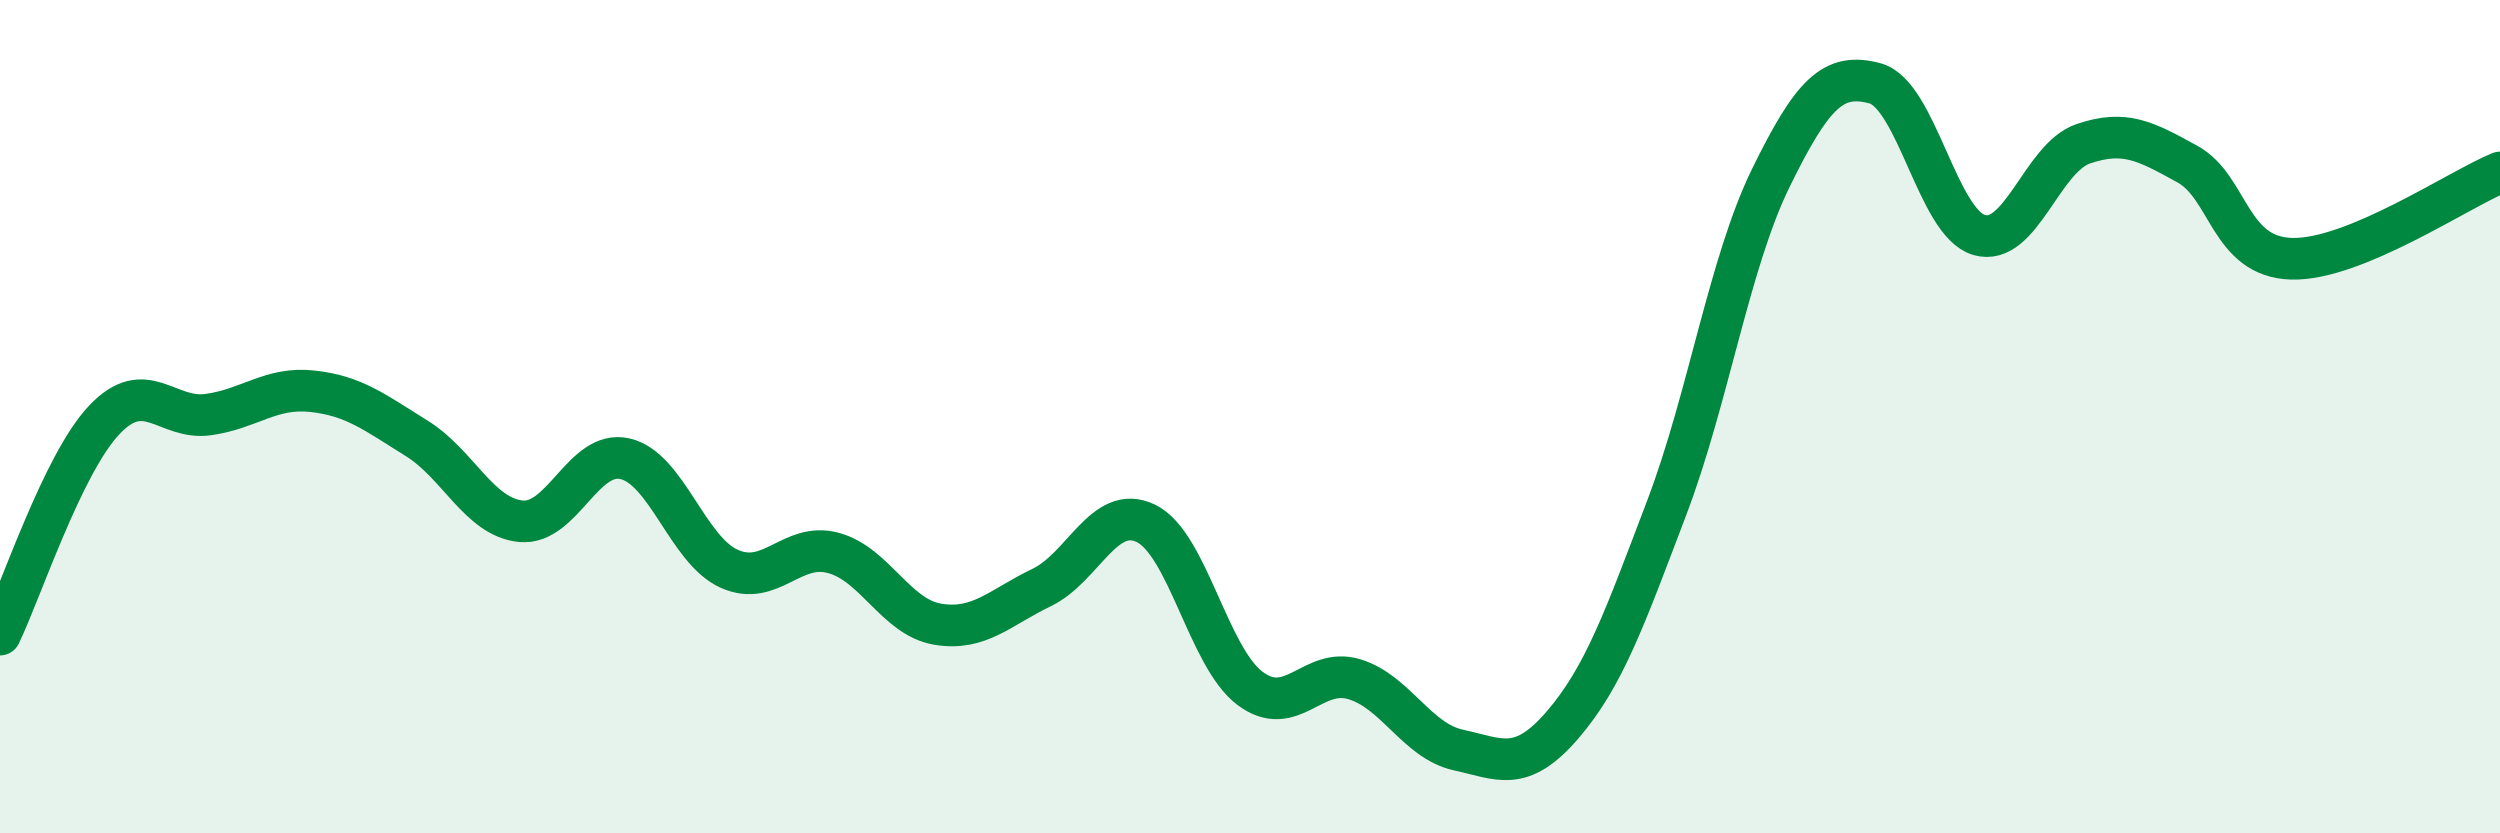 
    <svg width="60" height="20" viewBox="0 0 60 20" xmlns="http://www.w3.org/2000/svg">
      <path
        d="M 0,15.23 C 0.5,14.2 1.5,11.14 2.5,10.08 C 3.5,9.02 4,10.09 5,9.95 C 6,9.81 6.5,9.28 7.5,9.39 C 8.5,9.5 9,9.9 10,10.52 C 11,11.14 11.5,12.41 12.5,12.51 C 13.5,12.61 14,10.78 15,11.01 C 16,11.24 16.5,13.2 17.5,13.65 C 18.5,14.1 19,13 20,13.27 C 21,13.54 21.5,14.81 22.5,14.98 C 23.5,15.15 24,14.58 25,14.1 C 26,13.62 26.5,12.08 27.5,12.56 C 28.5,13.04 29,15.77 30,16.52 C 31,17.27 31.5,16 32.5,16.3 C 33.5,16.6 34,17.78 35,18 C 36,18.22 36.5,18.56 37.5,17.4 C 38.5,16.24 39,14.82 40,12.19 C 41,9.56 41.5,6.31 42.5,4.27 C 43.5,2.23 44,1.73 45,2 C 46,2.27 46.5,5.35 47.5,5.64 C 48.5,5.93 49,3.79 50,3.45 C 51,3.11 51.5,3.39 52.5,3.94 C 53.5,4.49 53.5,6.17 55,6.21 C 56.5,6.25 59,4.55 60,4.14L60 20L0 20Z"
        fill="#008740"
        opacity="0.1"
        stroke-linecap="round"
        stroke-linejoin="round"
      />
      <path
        d="M 0,15.23 C 0.5,14.2 1.5,11.14 2.5,10.08 C 3.5,9.02 4,10.09 5,9.95 C 6,9.81 6.5,9.28 7.5,9.39 C 8.5,9.5 9,9.9 10,10.52 C 11,11.14 11.5,12.41 12.5,12.51 C 13.5,12.61 14,10.78 15,11.01 C 16,11.24 16.5,13.2 17.5,13.65 C 18.5,14.1 19,13 20,13.27 C 21,13.54 21.5,14.81 22.5,14.98 C 23.5,15.15 24,14.58 25,14.1 C 26,13.62 26.5,12.08 27.5,12.56 C 28.5,13.04 29,15.77 30,16.52 C 31,17.27 31.5,16 32.5,16.3 C 33.5,16.6 34,17.78 35,18 C 36,18.22 36.5,18.56 37.5,17.4 C 38.5,16.24 39,14.82 40,12.19 C 41,9.56 41.5,6.31 42.5,4.27 C 43.5,2.23 44,1.73 45,2 C 46,2.27 46.5,5.35 47.5,5.64 C 48.5,5.93 49,3.79 50,3.45 C 51,3.11 51.5,3.39 52.5,3.94 C 53.5,4.49 53.5,6.17 55,6.21 C 56.5,6.25 59,4.55 60,4.14"
        stroke="#008740"
        stroke-width="1"
        fill="none"
        stroke-linecap="round"
        stroke-linejoin="round"
      />
    </svg>
  